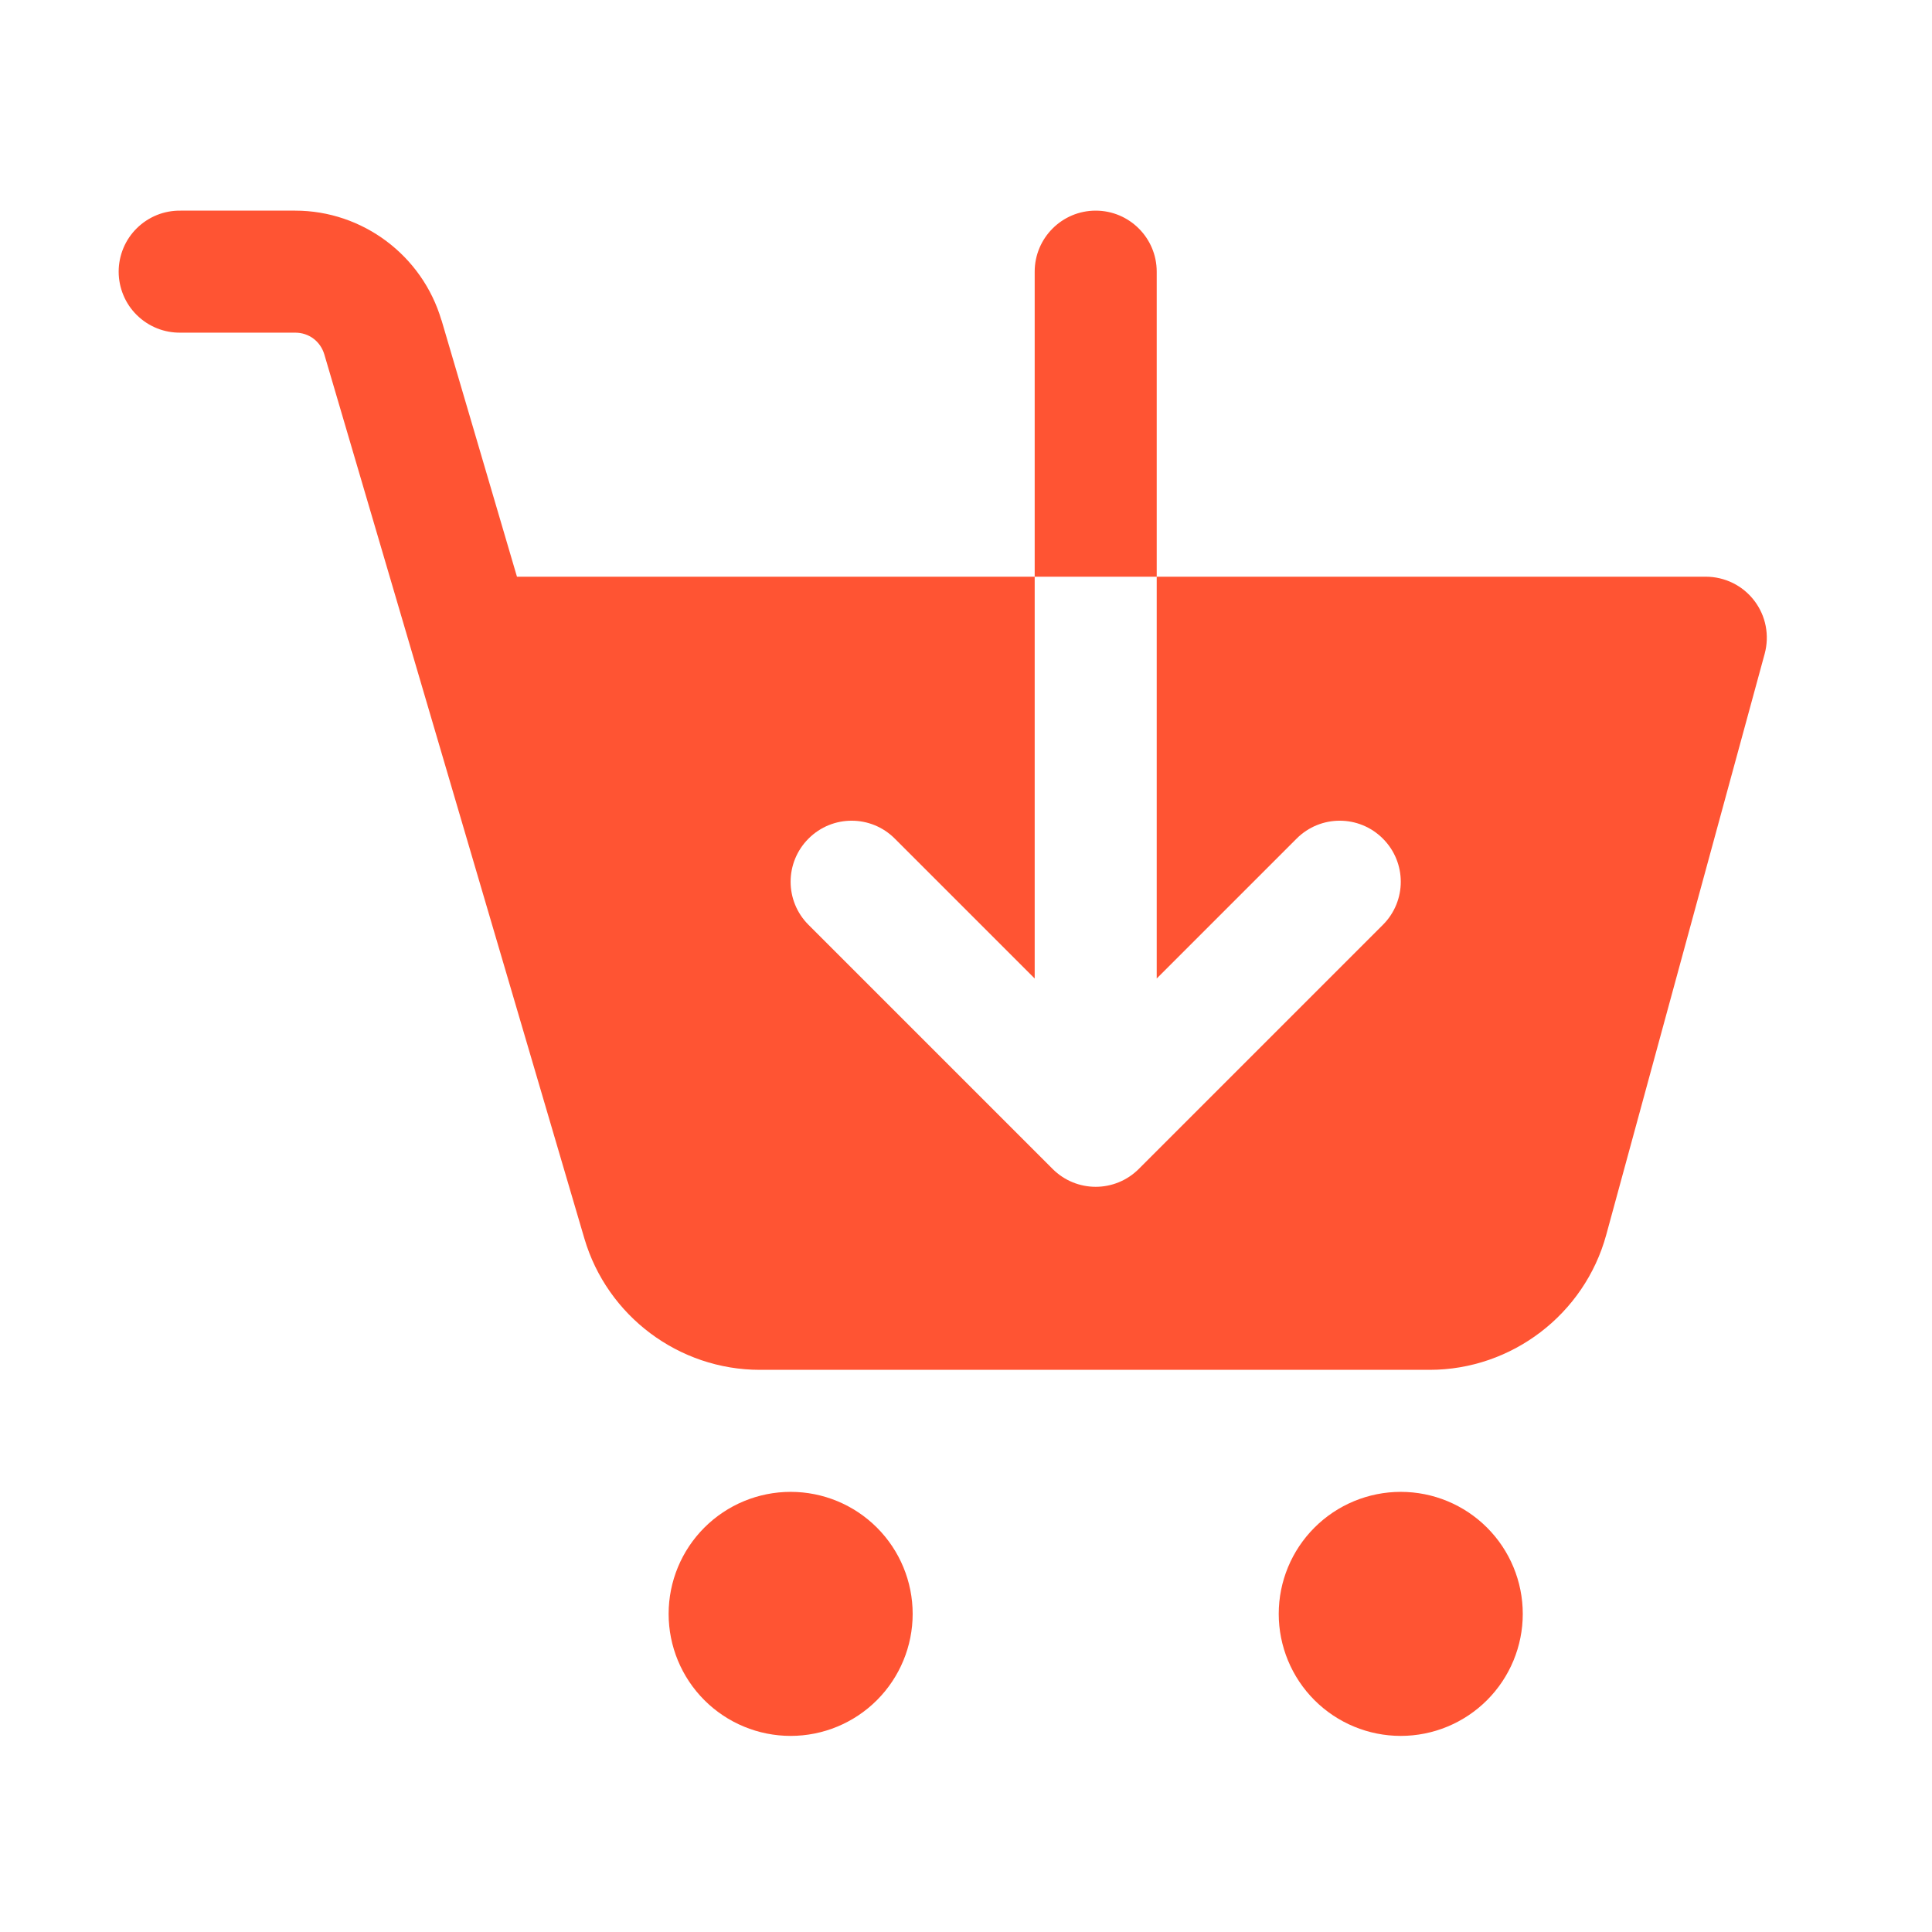 <svg width="38" height="38" viewBox="0 0 38 38" fill="none" xmlns="http://www.w3.org/2000/svg">
<g id="Hospital 3">
<path id="Vector" d="M3.551 4.143C3.392 4.141 3.234 4.17 3.087 4.229C2.939 4.289 2.805 4.377 2.692 4.488C2.578 4.6 2.488 4.733 2.427 4.88C2.366 5.026 2.334 5.184 2.334 5.343C2.334 5.502 2.366 5.659 2.427 5.806C2.488 5.953 2.578 6.086 2.692 6.198C2.805 6.309 2.939 6.397 3.087 6.457C3.234 6.516 3.392 6.545 3.551 6.543H5.806C6.077 6.543 6.303 6.713 6.38 6.974L11.494 24.36C11.943 25.886 13.354 26.943 14.946 26.943H28.118C29.736 26.943 31.165 25.849 31.592 24.29L34.709 12.859C34.757 12.681 34.764 12.494 34.729 12.313C34.694 12.132 34.617 11.961 34.505 11.815C34.393 11.668 34.249 11.549 34.083 11.467C33.918 11.386 33.736 11.343 33.551 11.343H28.751H22.751V13.743V19.246L25.503 16.494C25.972 16.025 26.73 16.025 27.199 16.494C27.669 16.964 27.669 17.722 27.199 18.191L22.399 22.991C22.165 23.225 21.858 23.343 21.551 23.343C21.244 23.343 20.937 23.225 20.703 22.991L15.903 18.191C15.433 17.722 15.433 16.964 15.903 16.494C16.372 16.025 17.13 16.025 17.599 16.494L20.351 19.246V13.743V12.543V11.343H10.168L8.684 6.297C8.683 6.297 8.682 6.297 8.682 6.297C8.307 5.025 7.131 4.143 5.806 4.143H3.551ZM20.351 11.343H22.751V5.343C22.751 4.681 22.213 4.143 21.551 4.143C20.889 4.143 20.351 4.681 20.351 5.343V11.343ZM15.551 29.343C14.915 29.343 14.304 29.596 13.854 30.046C13.404 30.496 13.151 31.106 13.151 31.743C13.151 32.379 13.404 32.99 13.854 33.44C14.304 33.89 14.915 34.143 15.551 34.143C16.188 34.143 16.798 33.89 17.248 33.44C17.698 32.99 17.951 32.379 17.951 31.743C17.951 31.106 17.698 30.496 17.248 30.046C16.798 29.596 16.188 29.343 15.551 29.343ZM27.551 29.343C26.915 29.343 26.304 29.596 25.854 30.046C25.404 30.496 25.151 31.106 25.151 31.743C25.151 32.379 25.404 32.99 25.854 33.44C26.304 33.89 26.915 34.143 27.551 34.143C28.188 34.143 28.798 33.89 29.248 33.44C29.698 32.99 29.951 32.379 29.951 31.743C29.951 31.106 29.698 30.496 29.248 30.046C28.798 29.596 28.188 29.343 27.551 29.343Z" fill="#FF5433"/>
</g>
</svg>
